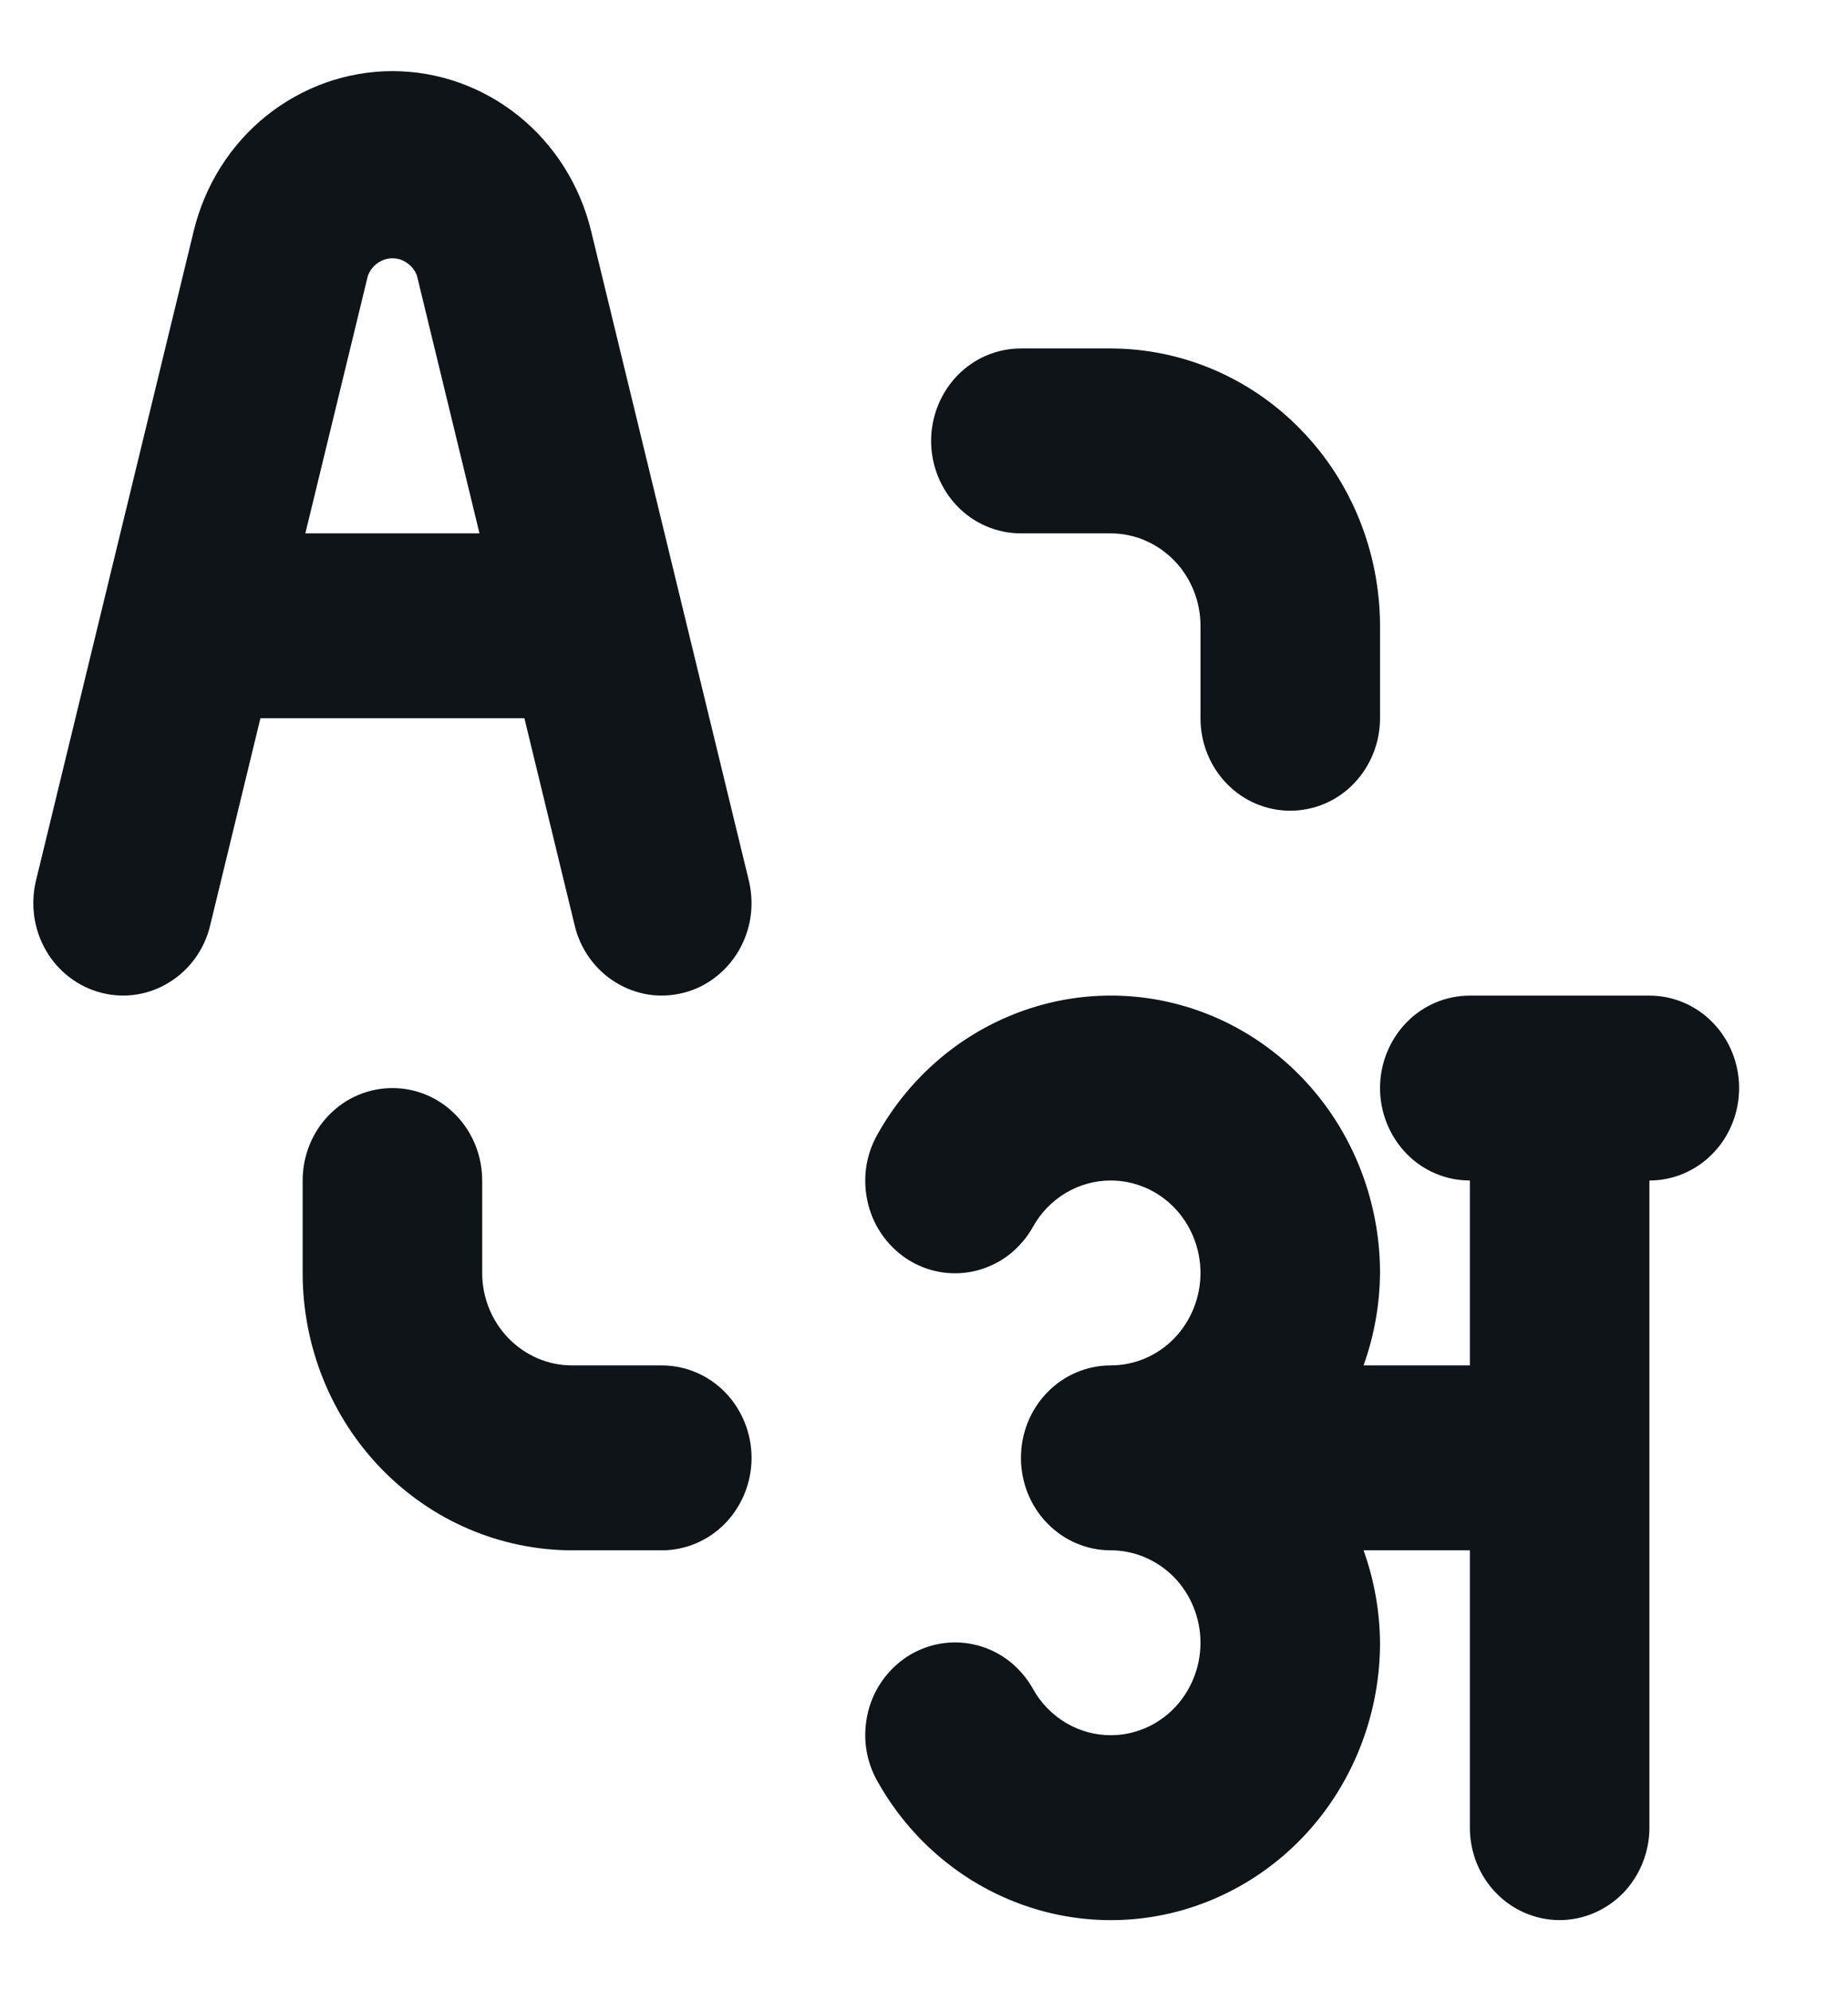 <svg width="13" height="14" viewBox="0 0 13 14" fill="none" xmlns="http://www.w3.org/2000/svg">
<path d="M11.603 7H10.34C10.172 7 10.011 7.068 9.893 7.19C9.775 7.312 9.708 7.478 9.708 7.65C9.708 7.822 9.775 7.988 9.893 8.11C10.011 8.232 10.172 8.3 10.34 8.3V9.6H9.592C9.667 9.392 9.706 9.172 9.708 8.95C9.708 8.521 9.57 8.103 9.317 7.763C9.063 7.422 8.707 7.177 8.304 7.066C7.901 6.955 7.474 6.984 7.088 7.149C6.703 7.313 6.381 7.604 6.173 7.975C6.131 8.049 6.103 8.131 6.092 8.216C6.081 8.301 6.087 8.387 6.108 8.47C6.129 8.552 6.166 8.63 6.217 8.698C6.268 8.766 6.331 8.823 6.403 8.866C6.475 8.908 6.554 8.936 6.637 8.947C6.719 8.958 6.803 8.952 6.883 8.93C6.964 8.907 7.039 8.869 7.105 8.817C7.17 8.764 7.226 8.699 7.267 8.625C7.322 8.526 7.402 8.444 7.498 8.387C7.594 8.33 7.702 8.3 7.813 8.3C7.981 8.3 8.141 8.368 8.26 8.49C8.378 8.612 8.445 8.778 8.445 8.95C8.445 9.122 8.378 9.288 8.26 9.41C8.141 9.532 7.981 9.6 7.813 9.6C7.646 9.6 7.485 9.668 7.367 9.79C7.248 9.912 7.182 10.078 7.182 10.25C7.182 10.422 7.248 10.588 7.367 10.71C7.485 10.832 7.646 10.9 7.813 10.9C7.981 10.9 8.141 10.969 8.26 11.09C8.378 11.212 8.445 11.378 8.445 11.55C8.445 11.722 8.378 11.888 8.26 12.01C8.141 12.132 7.981 12.2 7.813 12.2C7.702 12.2 7.594 12.17 7.498 12.113C7.402 12.056 7.322 11.974 7.267 11.875C7.226 11.801 7.17 11.736 7.105 11.683C7.039 11.631 6.964 11.592 6.883 11.57C6.803 11.548 6.719 11.542 6.637 11.553C6.554 11.564 6.475 11.592 6.403 11.634C6.331 11.677 6.268 11.734 6.217 11.802C6.166 11.87 6.129 11.948 6.108 12.03C6.087 12.113 6.081 12.199 6.092 12.284C6.103 12.369 6.131 12.451 6.173 12.525C6.381 12.896 6.703 13.187 7.088 13.351C7.474 13.516 7.901 13.545 8.304 13.434C8.707 13.322 9.063 13.078 9.317 12.737C9.57 12.397 9.708 11.979 9.708 11.55C9.706 11.328 9.667 11.108 9.592 10.9H10.34V12.85C10.34 13.022 10.406 13.188 10.525 13.31C10.643 13.431 10.804 13.5 10.971 13.5C11.139 13.5 11.299 13.431 11.418 13.31C11.536 13.188 11.603 13.022 11.603 12.85V8.3C11.77 8.3 11.931 8.232 12.049 8.11C12.168 7.988 12.234 7.822 12.234 7.65C12.234 7.478 12.168 7.312 12.049 7.19C11.931 7.068 11.77 7 11.603 7ZM4.043 6.508C4.083 6.675 4.187 6.819 4.331 6.907C4.402 6.951 4.481 6.98 4.563 6.993C4.645 7.005 4.728 7.001 4.809 6.98C4.889 6.96 4.965 6.923 5.031 6.872C5.098 6.821 5.154 6.757 5.197 6.684C5.239 6.611 5.268 6.53 5.28 6.445C5.292 6.361 5.288 6.275 5.268 6.192L4.158 1.623C4.08 1.302 3.9 1.017 3.647 0.814C3.394 0.611 3.082 0.5 2.761 0.5C2.44 0.5 2.128 0.611 1.874 0.814C1.621 1.017 1.441 1.302 1.363 1.623L0.253 6.192C0.213 6.359 0.238 6.536 0.324 6.684C0.41 6.832 0.55 6.938 0.712 6.98C0.875 7.022 1.047 6.996 1.19 6.907C1.334 6.819 1.438 6.675 1.478 6.508L1.832 5.05H3.689L4.043 6.508ZM2.148 3.75L2.588 1.938C2.602 1.902 2.625 1.872 2.656 1.85C2.687 1.828 2.723 1.816 2.761 1.816C2.798 1.816 2.835 1.828 2.865 1.85C2.896 1.872 2.92 1.902 2.933 1.938L3.373 3.75H2.148ZM7.182 3.75H7.813C7.981 3.75 8.141 3.819 8.26 3.941C8.378 4.062 8.445 4.228 8.445 4.4V5.05C8.445 5.222 8.511 5.388 8.63 5.51C8.748 5.632 8.909 5.7 9.076 5.7C9.244 5.7 9.405 5.632 9.523 5.51C9.641 5.388 9.708 5.222 9.708 5.05V4.4C9.707 3.883 9.508 3.387 9.152 3.022C8.797 2.656 8.316 2.451 7.813 2.45H7.182C7.014 2.45 6.853 2.518 6.735 2.64C6.617 2.762 6.55 2.928 6.55 3.1C6.55 3.272 6.617 3.438 6.735 3.56C6.853 3.682 7.014 3.75 7.182 3.75ZM4.655 9.6H4.024C3.856 9.6 3.696 9.531 3.577 9.409C3.459 9.288 3.392 9.122 3.392 8.95V8.3C3.392 8.128 3.326 7.962 3.207 7.84C3.089 7.718 2.928 7.65 2.761 7.65C2.593 7.65 2.432 7.718 2.314 7.84C2.195 7.962 2.129 8.128 2.129 8.3V8.95C2.129 9.467 2.329 9.963 2.684 10.328C3.04 10.694 3.521 10.899 4.024 10.9H4.655C4.823 10.9 4.983 10.832 5.102 10.71C5.22 10.588 5.287 10.422 5.287 10.25C5.287 10.078 5.22 9.912 5.102 9.79C4.983 9.668 4.823 9.6 4.655 9.6Z" fill="#0F1419"/>
</svg>
